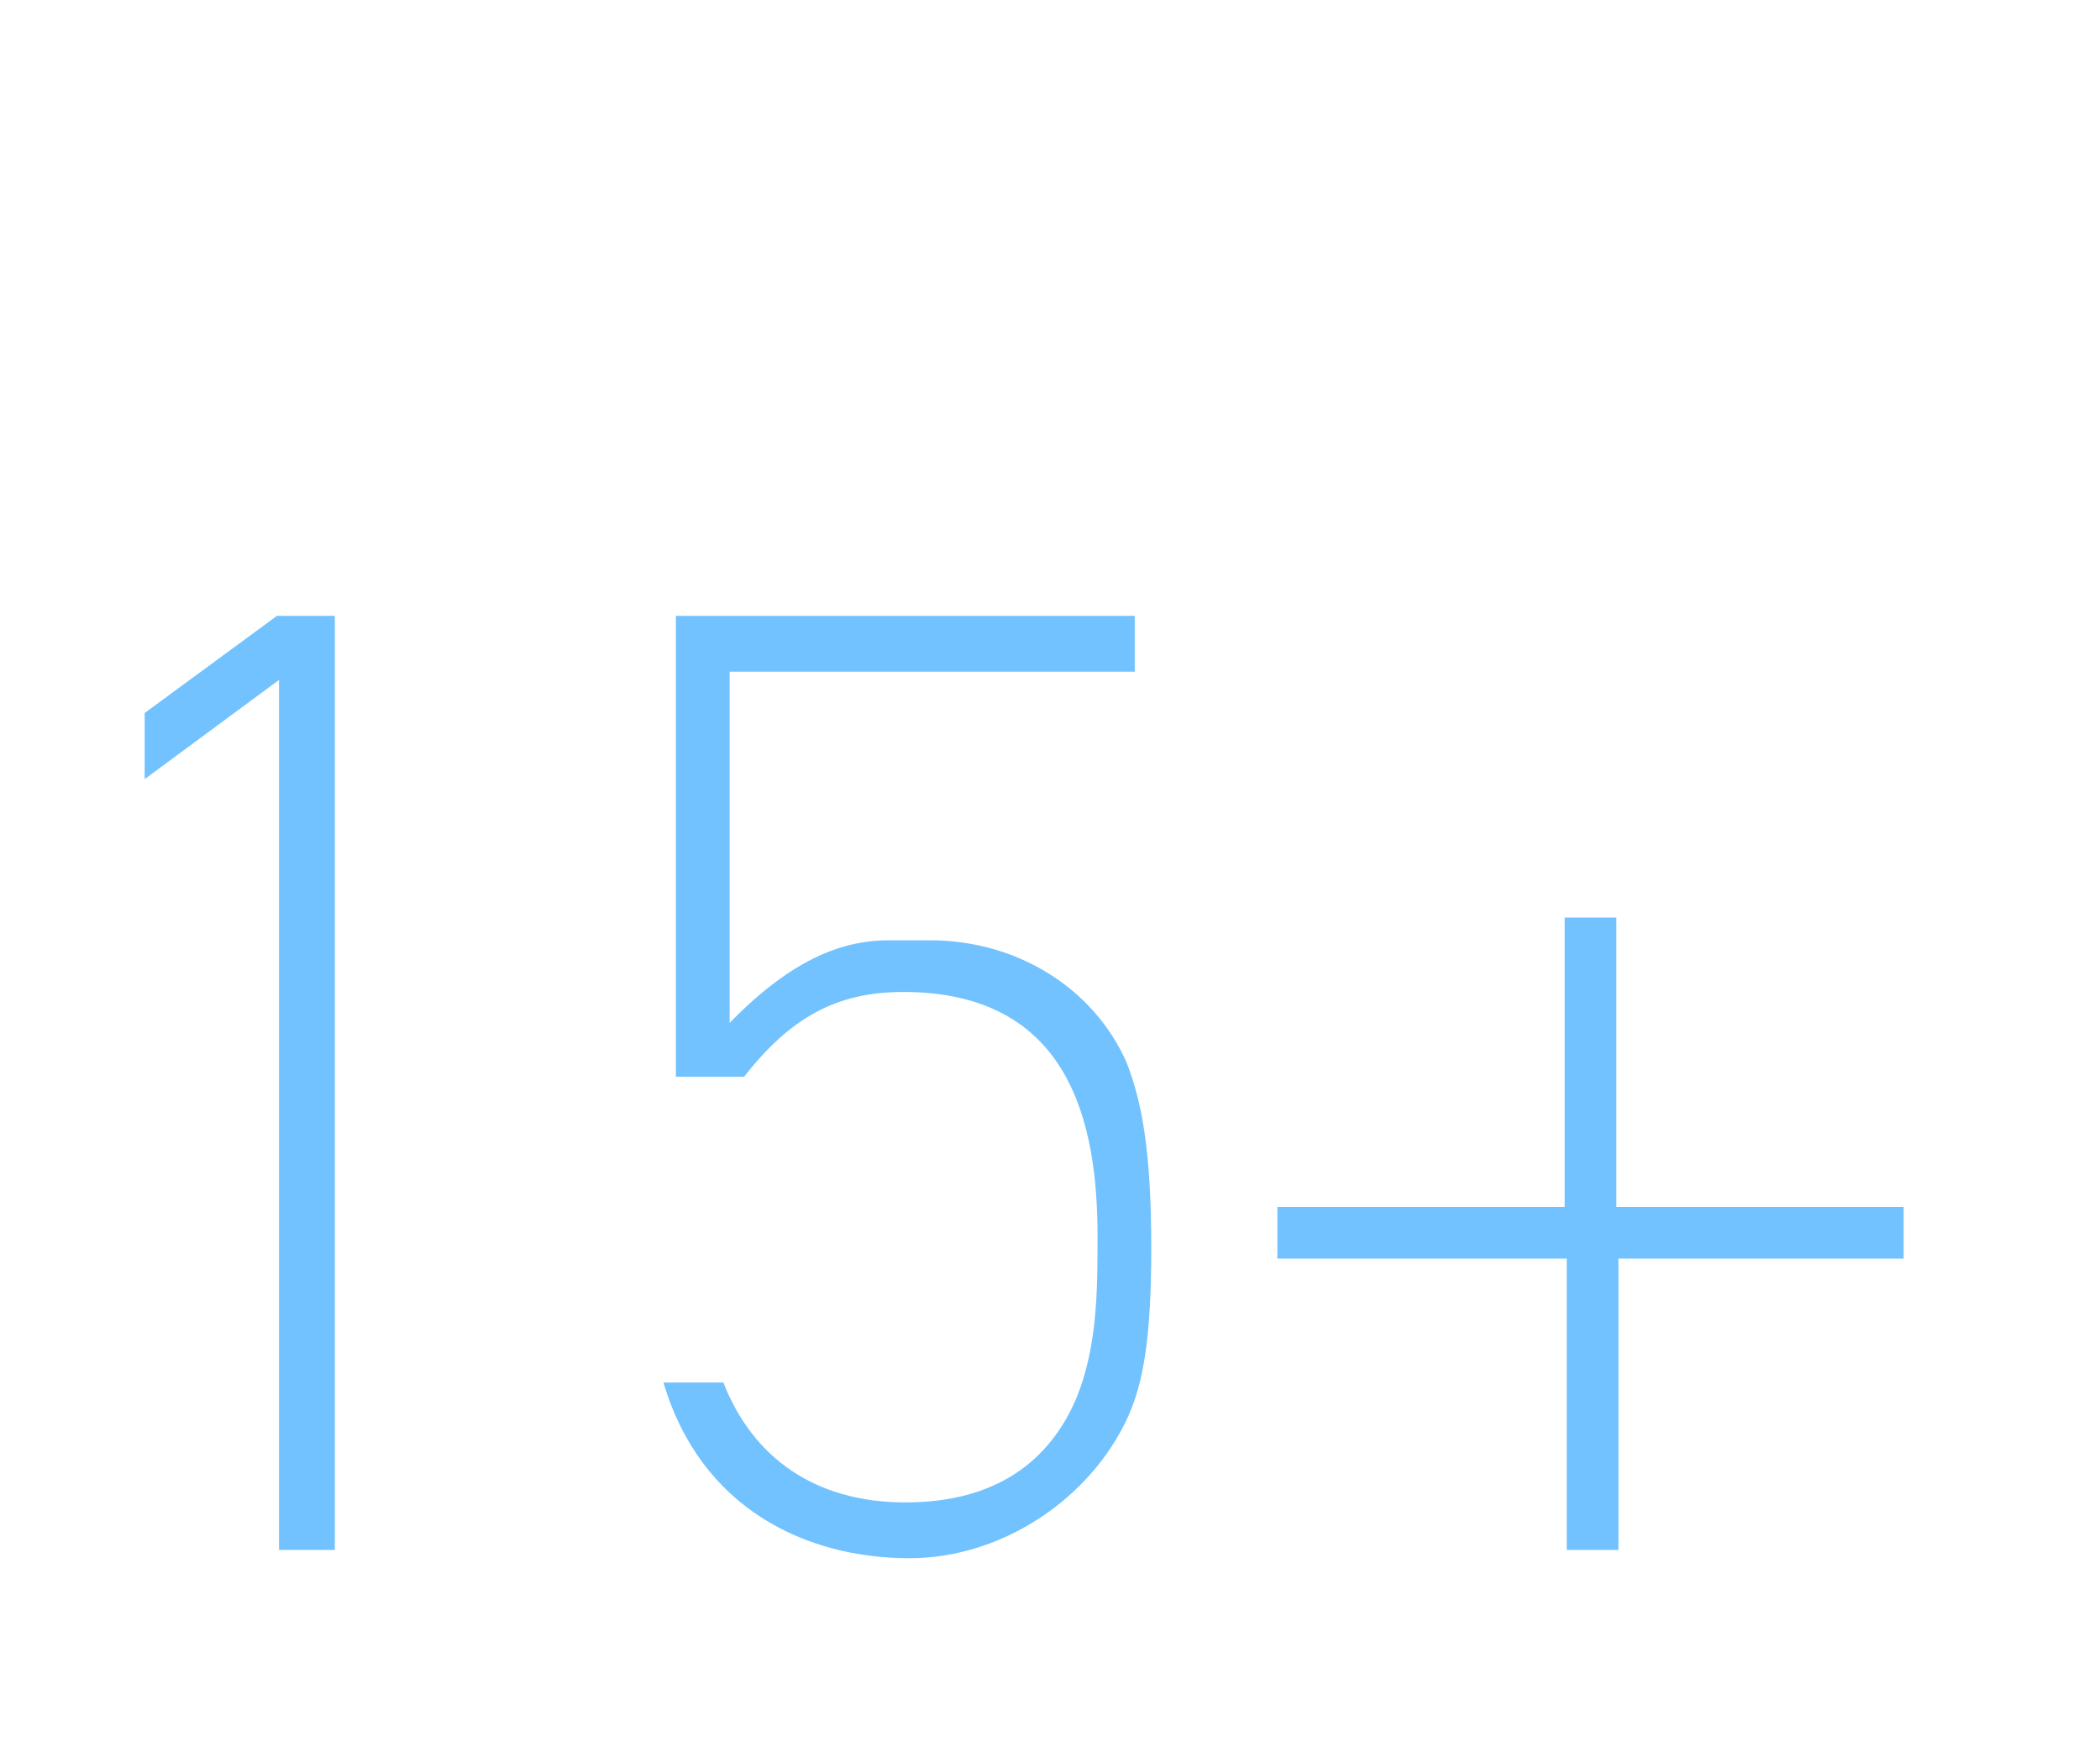 <?xml version="1.0" encoding="utf-8"?><!-- Generator: Adobe Illustrator 24.0.1, SVG Export Plug-In . SVG Version: 6.00 Build 0)  --><svg xmlns="http://www.w3.org/2000/svg" xmlns:xlink="http://www.w3.org/1999/xlink" version="1.1" id="Layer_1" x="0px" y="0px" viewBox="0 0 101.6 85" style="enable-background:new 0 0 101.6 85;" xml:space="preserve">
<style type="text/css">
	.st0{fill:#71c2ff;}
</style>
<g>
	<path class="st0" d="M13.4,29.8h2.8V75h-2.7V32.9L7,37.7v-3.2L13.4,29.8z"/>
	<path class="st0" d="M54.6,68.5c-1.8,4-6.1,6.9-10.6,6.9c-5,0-10.1-2.4-11.9-8.5H35c1.4,3.6,4.4,5.8,8.8,5.8c4.4,0,7-2,8.3-5.1   c1-2.5,1-5.2,1-7.8c0-5.4-1.3-11.8-9.4-11.8c-3.3,0-5.5,1.3-7.7,4.1h-3.3V29.8h22.2v2.7H35.3v17c3.2-3.3,5.7-4,7.7-4h2   c4.2,0,7.9,2.3,9.5,5.9c0.7,1.8,1.2,4.1,1.2,9C55.7,64.8,55.3,66.9,54.6,68.5z"/>
	<path class="st0" d="M78.3,75h-2.5V60.9H61.8v-2.5h13.9v-14h2.5v14h13.9v2.5H78.3V75z"/>
</g>
</svg>